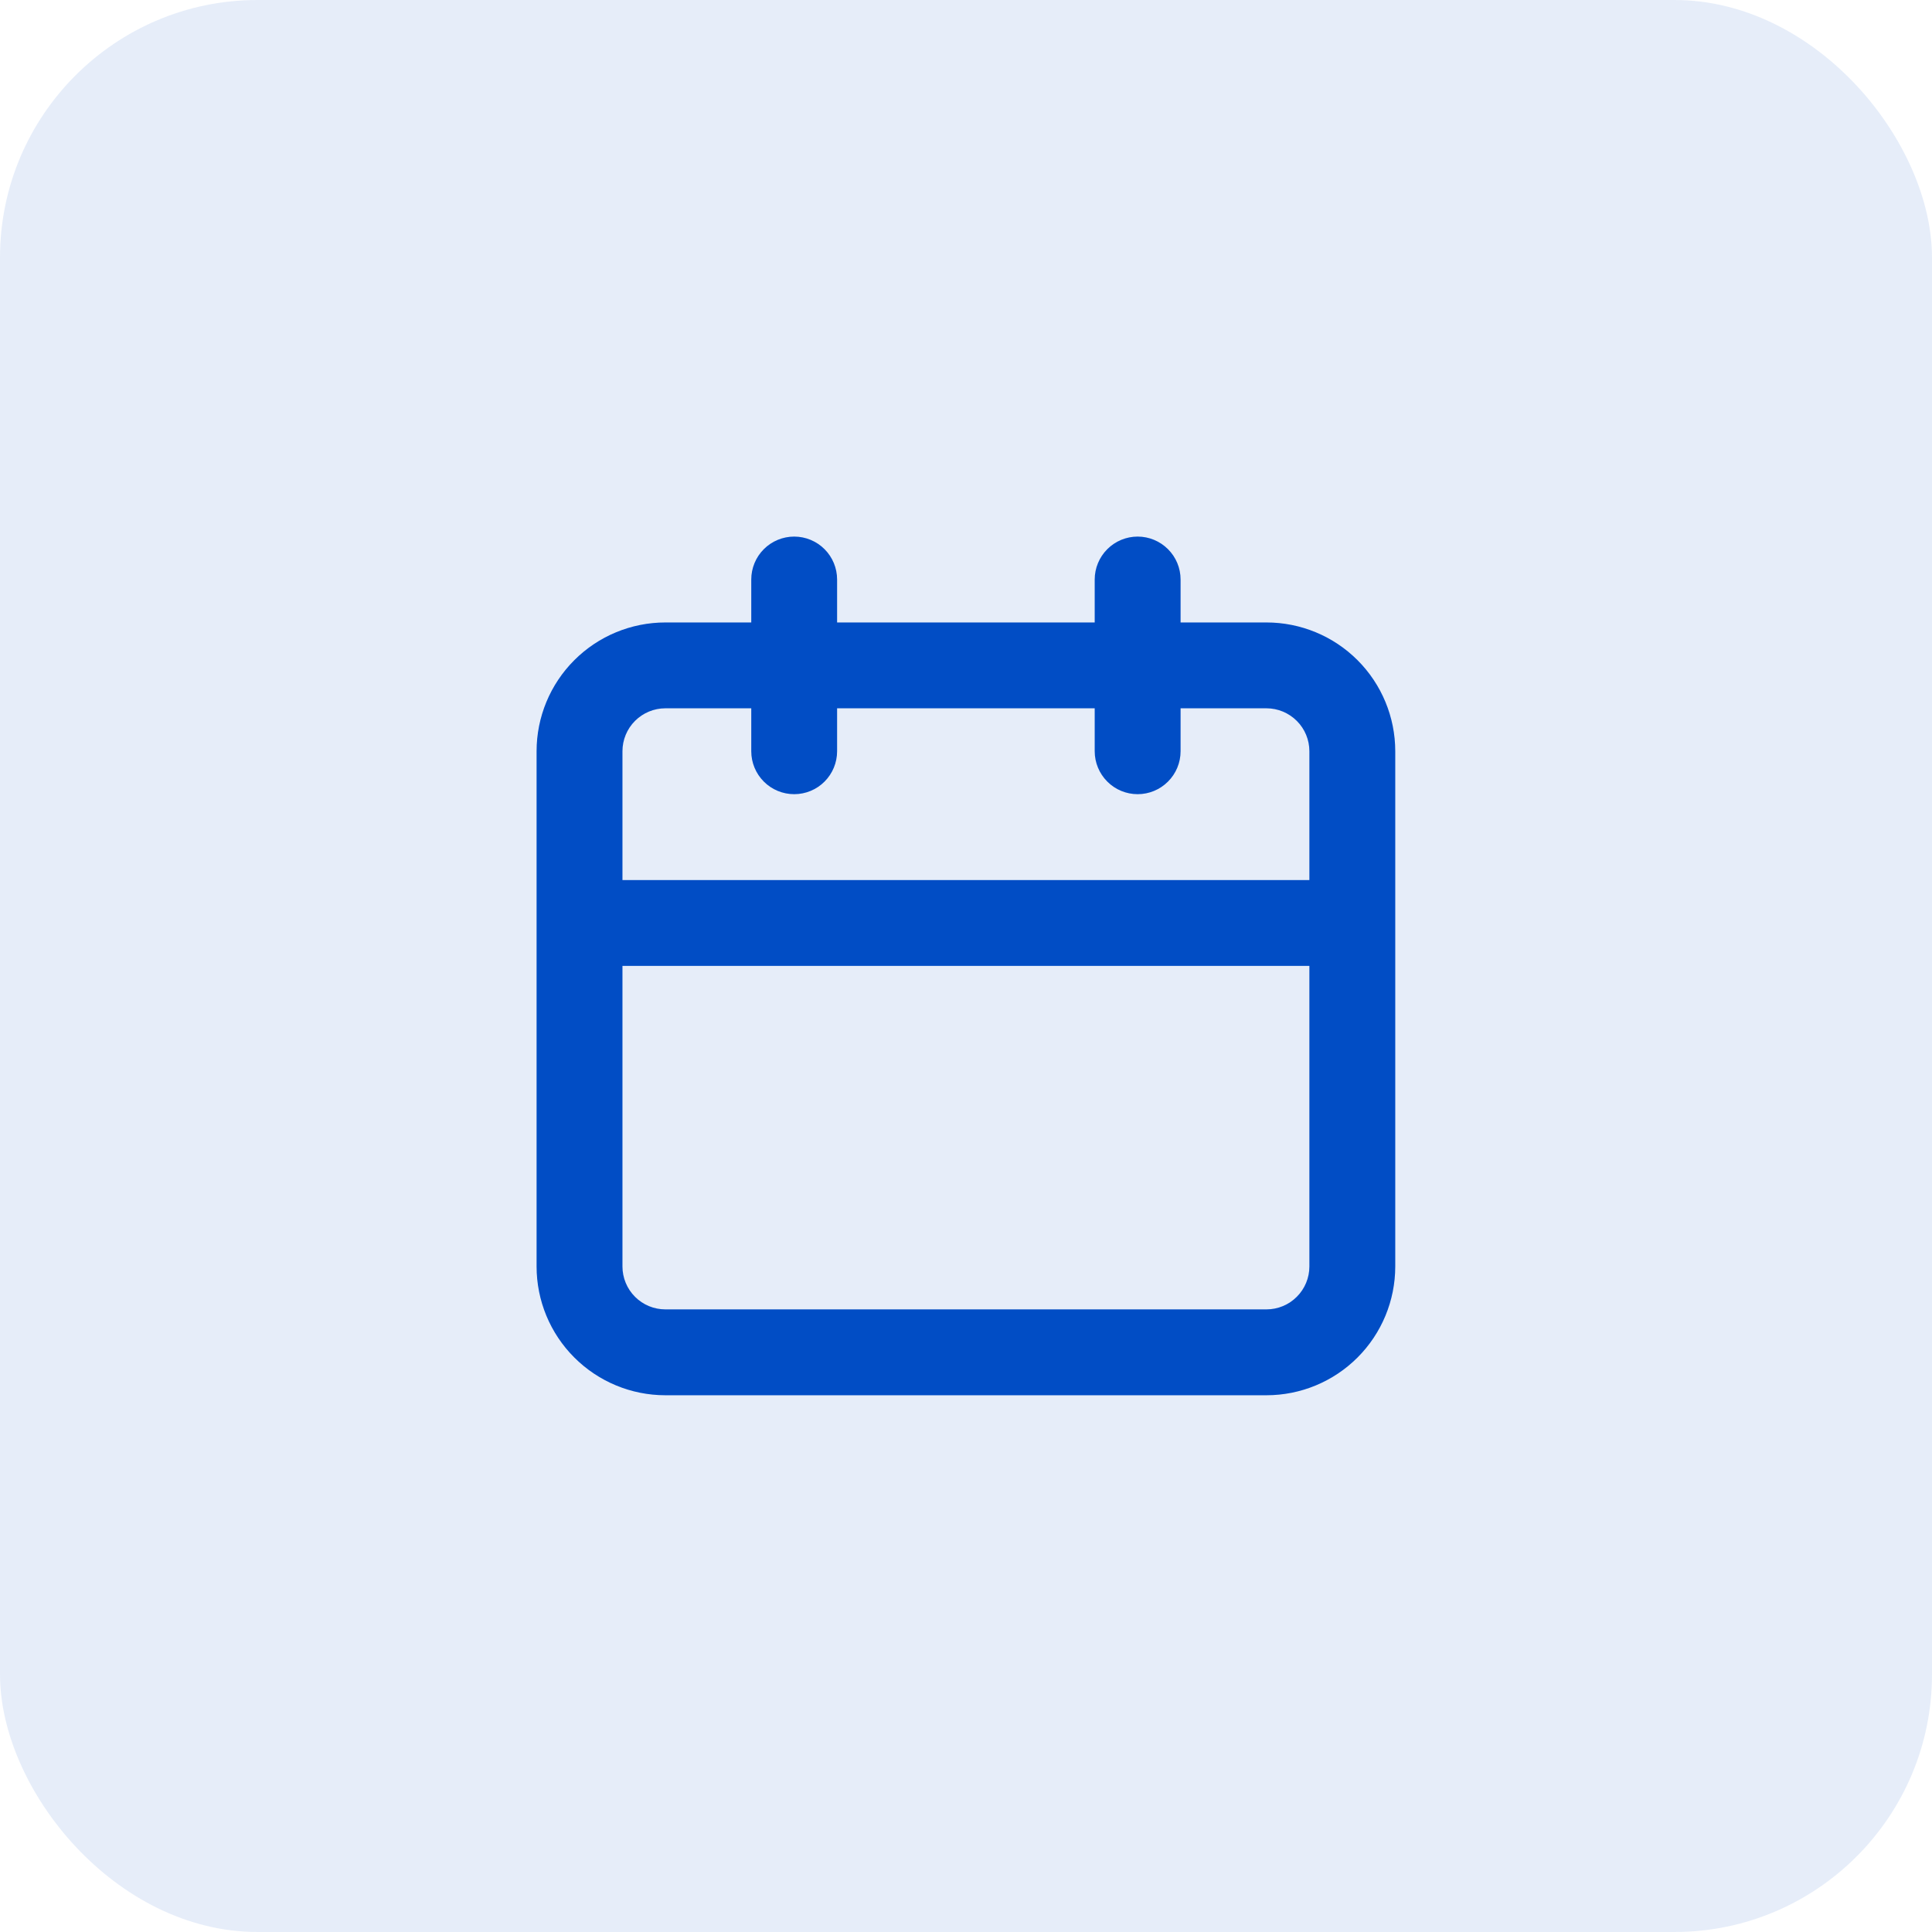 <svg width="60" height="60" viewBox="0 0 60 60" fill="none" xmlns="http://www.w3.org/2000/svg">
<rect width="60" height="60" rx="8" fill="#014DC5" fill-opacity="0.1"/>
<path d="M39.331 19.331H36.664V17.997C36.664 17.644 36.524 17.305 36.273 17.055C36.023 16.805 35.684 16.664 35.331 16.664C34.977 16.664 34.638 16.805 34.388 17.055C34.138 17.305 33.997 17.644 33.997 17.997V19.331H25.997V17.997C25.997 17.644 25.857 17.305 25.607 17.055C25.357 16.805 25.018 16.664 24.664 16.664C24.31 16.664 23.971 16.805 23.721 17.055C23.471 17.305 23.331 17.644 23.331 17.997V19.331H20.664C19.603 19.331 18.586 19.752 17.836 20.502C17.085 21.252 16.664 22.27 16.664 23.331V39.331C16.664 40.392 17.085 41.409 17.836 42.159C18.586 42.909 19.603 43.331 20.664 43.331H39.331C40.392 43.331 41.409 42.909 42.159 42.159C42.909 41.409 43.331 40.392 43.331 39.331V23.331C43.331 22.27 42.909 21.252 42.159 20.502C41.409 19.752 40.392 19.331 39.331 19.331ZM40.664 39.331C40.664 39.684 40.524 40.023 40.273 40.273C40.023 40.524 39.684 40.664 39.331 40.664H20.664C20.31 40.664 19.971 40.524 19.721 40.273C19.471 40.023 19.331 39.684 19.331 39.331V29.997H40.664V39.331ZM40.664 27.331H19.331V23.331C19.331 22.977 19.471 22.638 19.721 22.388C19.971 22.138 20.31 21.997 20.664 21.997H23.331V23.331C23.331 23.684 23.471 24.023 23.721 24.273C23.971 24.524 24.31 24.664 24.664 24.664C25.018 24.664 25.357 24.524 25.607 24.273C25.857 24.023 25.997 23.684 25.997 23.331V21.997H33.997V23.331C33.997 23.684 34.138 24.023 34.388 24.273C34.638 24.524 34.977 24.664 35.331 24.664C35.684 24.664 36.023 24.524 36.273 24.273C36.524 24.023 36.664 23.684 36.664 23.331V21.997H39.331C39.684 21.997 40.023 22.138 40.273 22.388C40.524 22.638 40.664 22.977 40.664 23.331V27.331Z" fill="#014DC5"/>
</svg>
